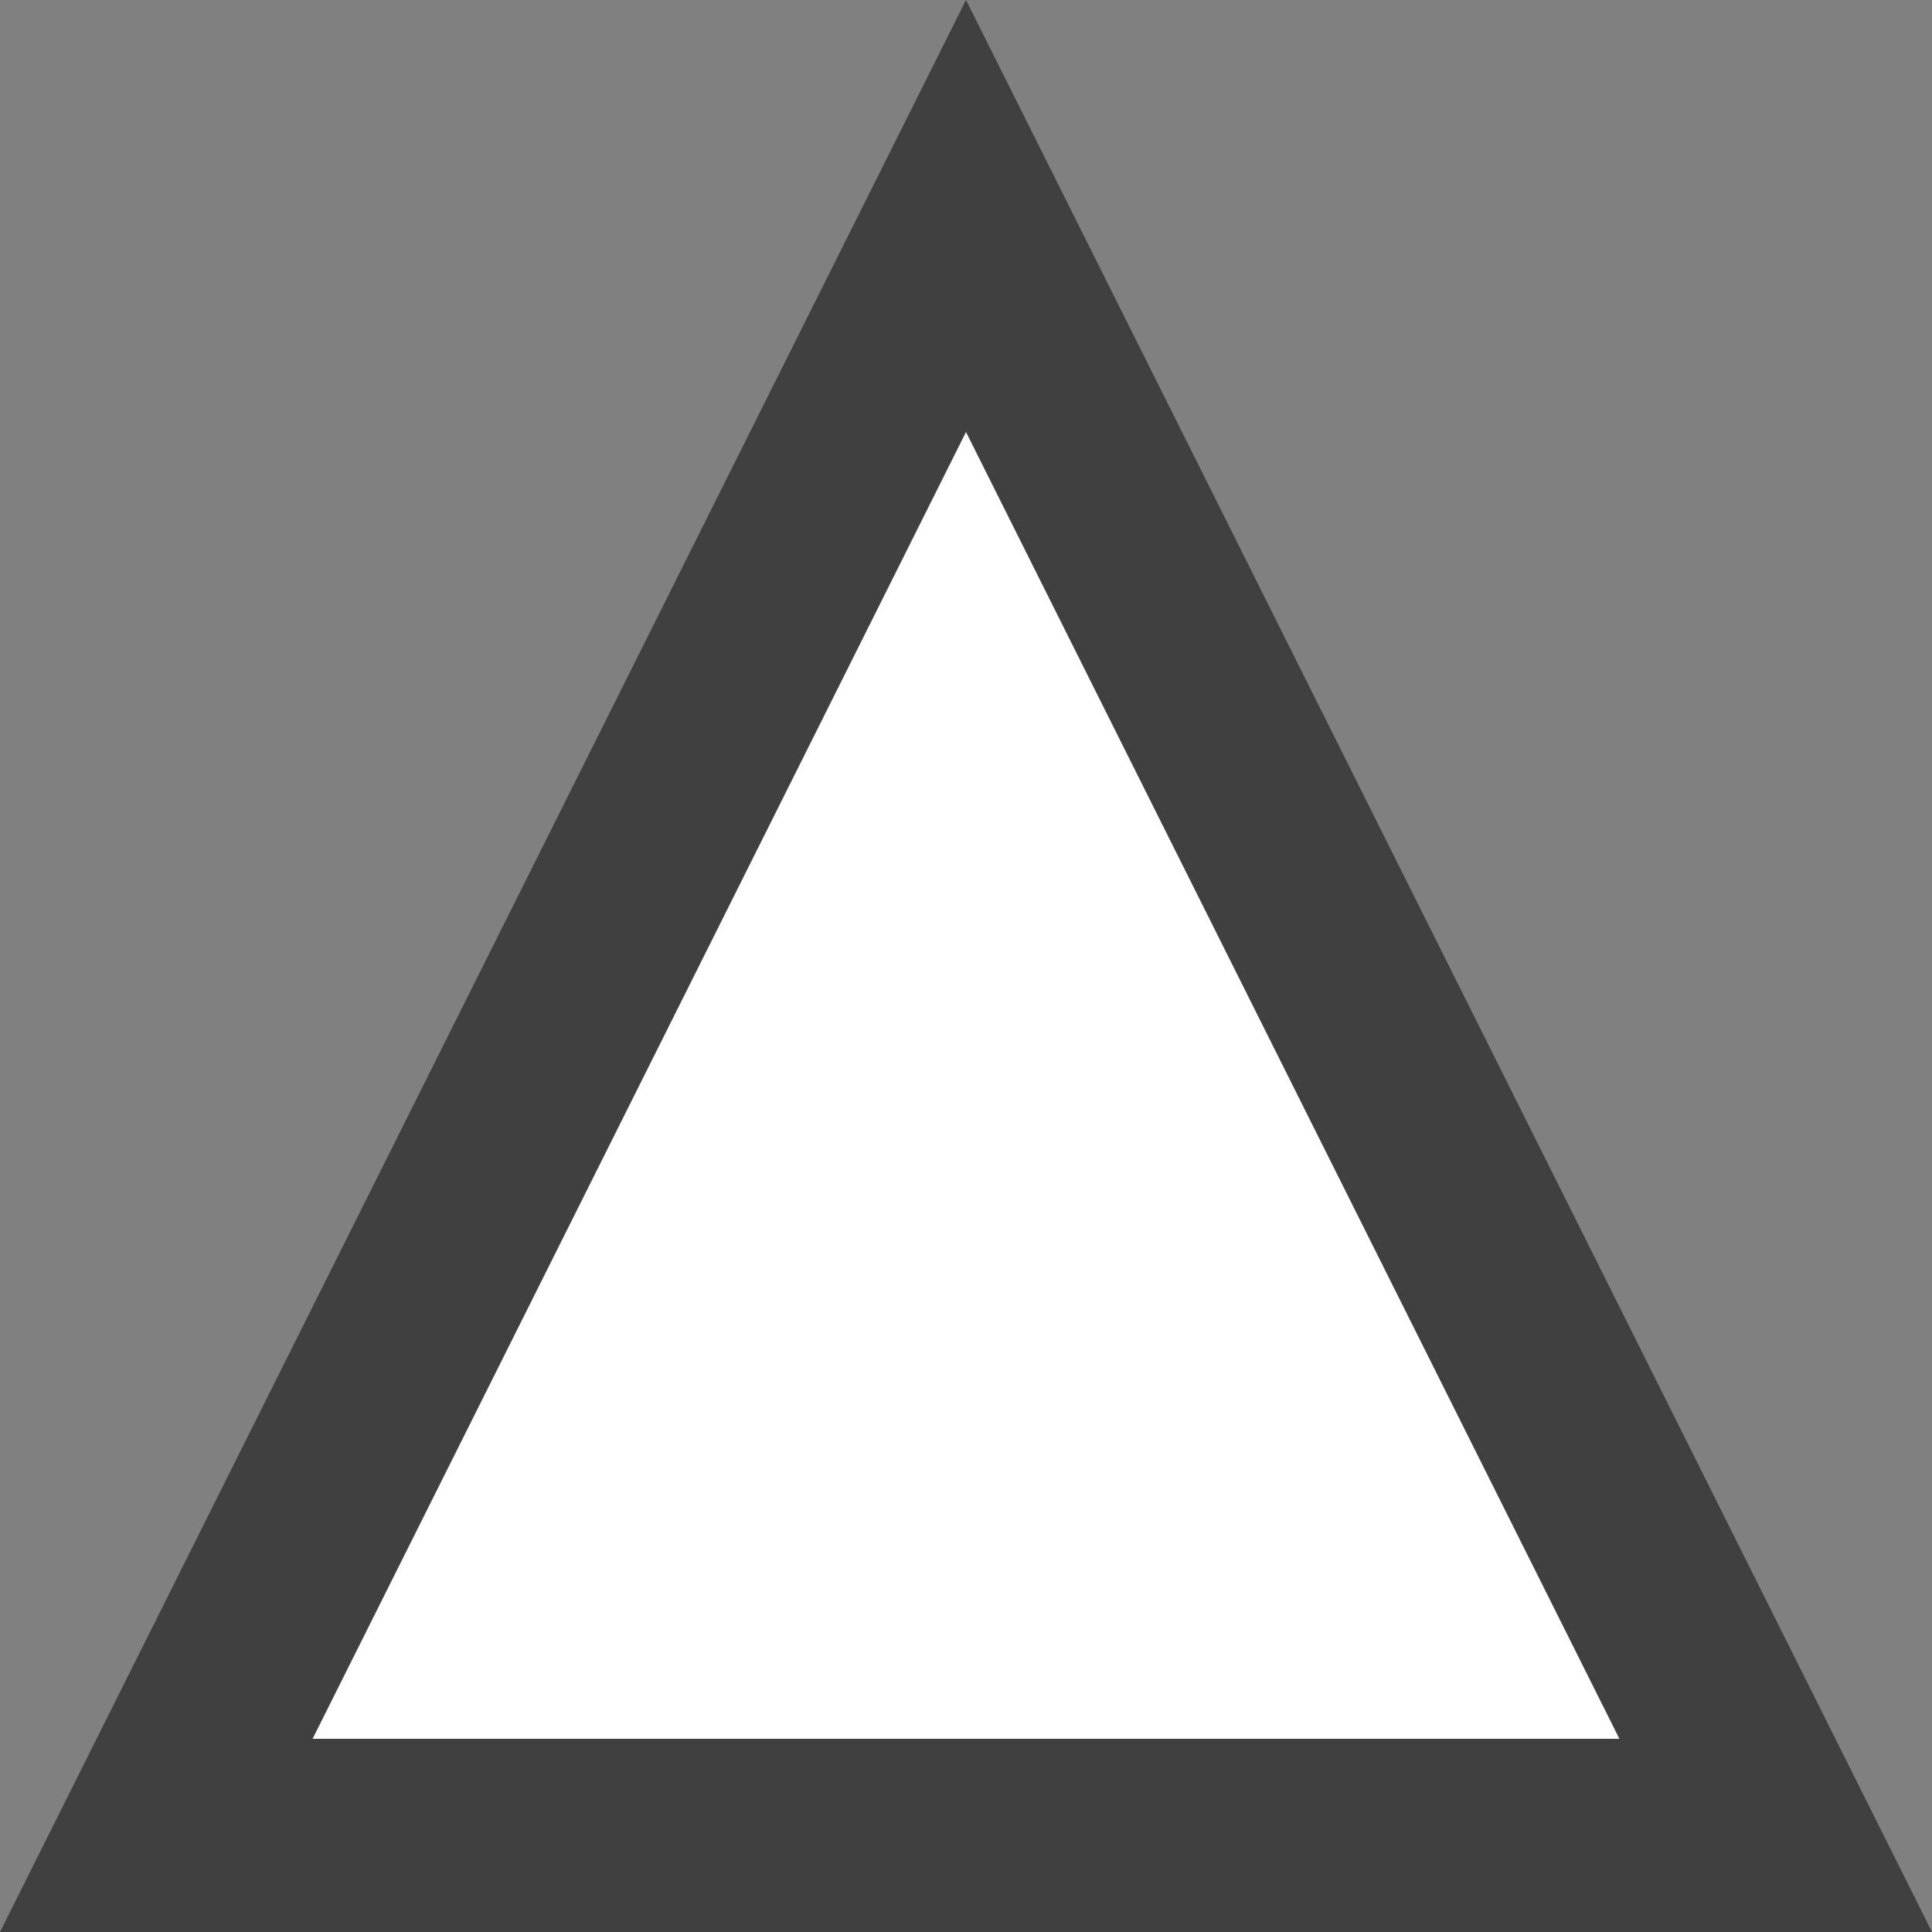 <svg height="20" viewBox="0 0 20 20" width="20" xmlns="http://www.w3.org/2000/svg"><rect x="0" y="0" width="20" height="20" fill="#808080" stroke="none"/><path d="M10 2.236L1.618 19h16.764z" fill="#fff" fill-rule="evenodd" stroke="#404040" stroke-width="2"/></svg>